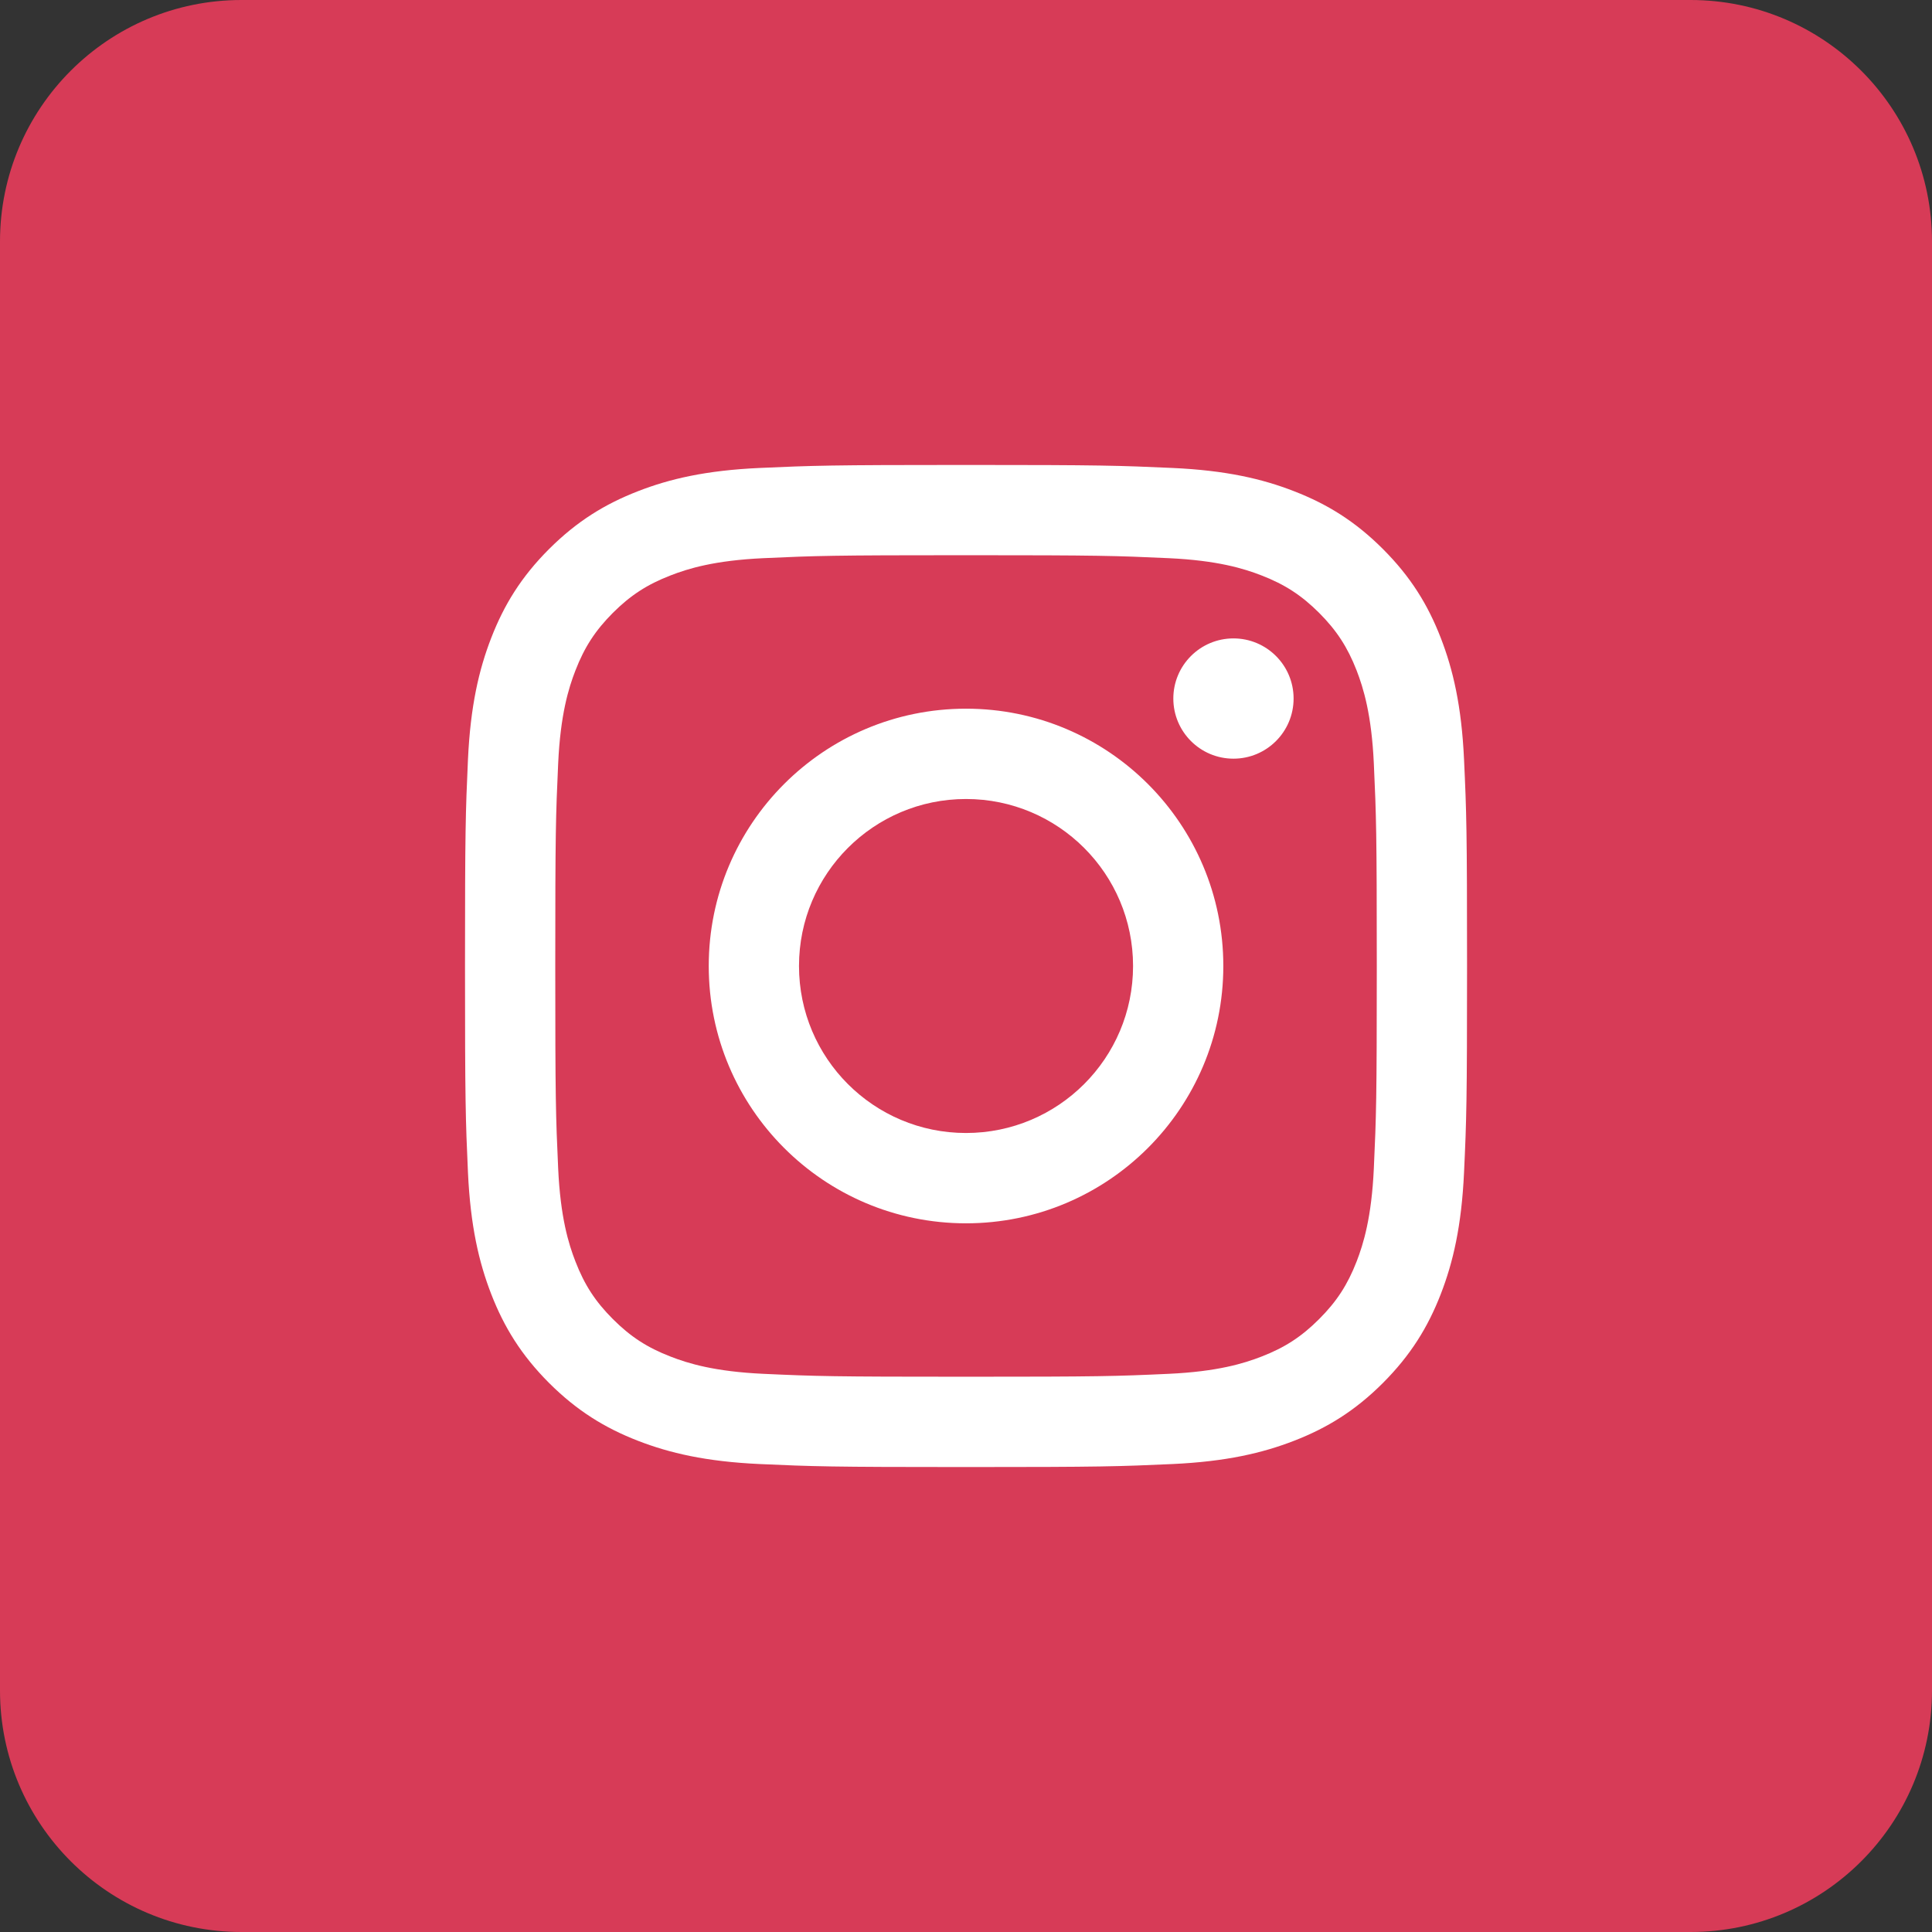 <?xml version="1.0" encoding="UTF-8" standalone="no"?> <svg xmlns="http://www.w3.org/2000/svg" xmlns:xlink="http://www.w3.org/1999/xlink" xmlns:serif="http://www.serif.com/" width="100%" height="100%" viewBox="0 0 32 32" version="1.1" xml:space="preserve" style="fill-rule:evenodd;clip-rule:evenodd;stroke-linejoin:round;stroke-miterlimit:2;"><rect x="0" y="0" width="32" height="32" fill="#333333" stroke="none"/><g id="insta-icon"><path id="insta-base" d="M32,28c0,2.209 -1.791,4 -4,4l-24,-0c-2.209,-0 -4,-1.791 -4,-4l0,-24c0,-2.209 1.791,-4 4,-4l24,0c2.209,0 4,1.791 4,4l0,24Z" style="fill:#d73b57;fill-rule:nonzero;"></path><path id="insta-logo" d="M16,7.701c2.254,0 2.537,0.01 3.422,0.05c0.883,0.04 1.486,0.18 2.014,0.386c0.546,0.212 1.009,0.496 1.47,0.957c0.461,0.461 0.745,0.924 0.957,1.47c0.205,0.528 0.345,1.131 0.386,2.014c0.041,0.885 0.05,1.168 0.05,3.422c-0,2.254 -0.009,2.536 -0.05,3.421c-0.041,0.884 -0.181,1.487 -0.386,2.015c-0.212,0.545 -0.496,1.008 -0.957,1.47c-0.461,0.461 -0.924,0.745 -1.47,0.957c-0.528,0.205 -1.131,0.345 -2.014,0.386c-0.885,0.04 -1.168,0.05 -3.422,0.05c-2.253,0 -2.536,-0.01 -3.421,-0.05c-0.884,-0.041 -1.487,-0.181 -2.015,-0.386c-0.545,-0.212 -1.008,-0.496 -1.47,-0.957c-0.461,-0.462 -0.745,-0.925 -0.957,-1.47c-0.205,-0.528 -0.345,-1.131 -0.386,-2.015c-0.04,-0.885 -0.049,-1.167 -0.049,-3.421c0,-2.254 0.009,-2.537 0.049,-3.422c0.041,-0.883 0.181,-1.486 0.386,-2.014c0.212,-0.546 0.496,-1.009 0.957,-1.47c0.462,-0.461 0.925,-0.745 1.47,-0.957c0.528,-0.206 1.131,-0.346 2.015,-0.386c0.885,-0.04 1.168,-0.05 3.421,-0.05Zm0,1.495c-2.216,0 -2.478,0.009 -3.353,0.049c-0.809,0.037 -1.249,0.172 -1.541,0.286c-0.388,0.15 -0.664,0.33 -0.955,0.62c-0.29,0.291 -0.47,0.567 -0.62,0.954c-0.114,0.293 -0.249,0.732 -0.286,1.541c-0.04,0.875 -0.048,1.138 -0.048,3.354c0,2.216 0.008,2.478 0.048,3.353c0.037,0.809 0.172,1.249 0.286,1.541c0.15,0.388 0.33,0.664 0.62,0.954c0.291,0.291 0.567,0.471 0.955,0.621c0.292,0.114 0.732,0.249 1.541,0.286c0.874,0.04 1.137,0.048 3.353,0.048c2.216,0 2.479,-0.008 3.354,-0.048c0.809,-0.037 1.248,-0.172 1.541,-0.286c0.387,-0.15 0.663,-0.33 0.954,-0.621c0.29,-0.29 0.47,-0.566 0.621,-0.954c0.113,-0.292 0.248,-0.732 0.285,-1.541c0.04,-0.875 0.049,-1.137 0.049,-3.353c-0,-2.216 -0.009,-2.479 -0.049,-3.354c-0.037,-0.809 -0.172,-1.248 -0.285,-1.541c-0.151,-0.387 -0.331,-0.663 -0.621,-0.954c-0.291,-0.29 -0.567,-0.47 -0.954,-0.62c-0.293,-0.114 -0.732,-0.249 -1.541,-0.286c-0.875,-0.04 -1.138,-0.049 -3.354,-0.049Zm0,2.542c2.354,0 4.262,1.908 4.262,4.262c0,2.353 -1.908,4.262 -4.262,4.262c-2.354,0 -4.261,-1.909 -4.261,-4.262c-0,-2.354 1.907,-4.262 4.261,-4.262Zm0,7.028c1.528,0 2.767,-1.238 2.767,-2.766c-0,-1.528 -1.239,-2.766 -2.767,-2.766c-1.528,0 -2.766,1.238 -2.766,2.766c-0,1.528 1.238,2.766 2.766,2.766Zm5.426,-7.196c-0,0.55 -0.446,0.996 -0.996,0.996c-0.55,0 -0.996,-0.446 -0.996,-0.996c-0,-0.55 0.446,-0.996 0.996,-0.996c0.55,0 0.996,0.446 0.996,0.996Z" style="fill:#fff;"></path></g></svg> 